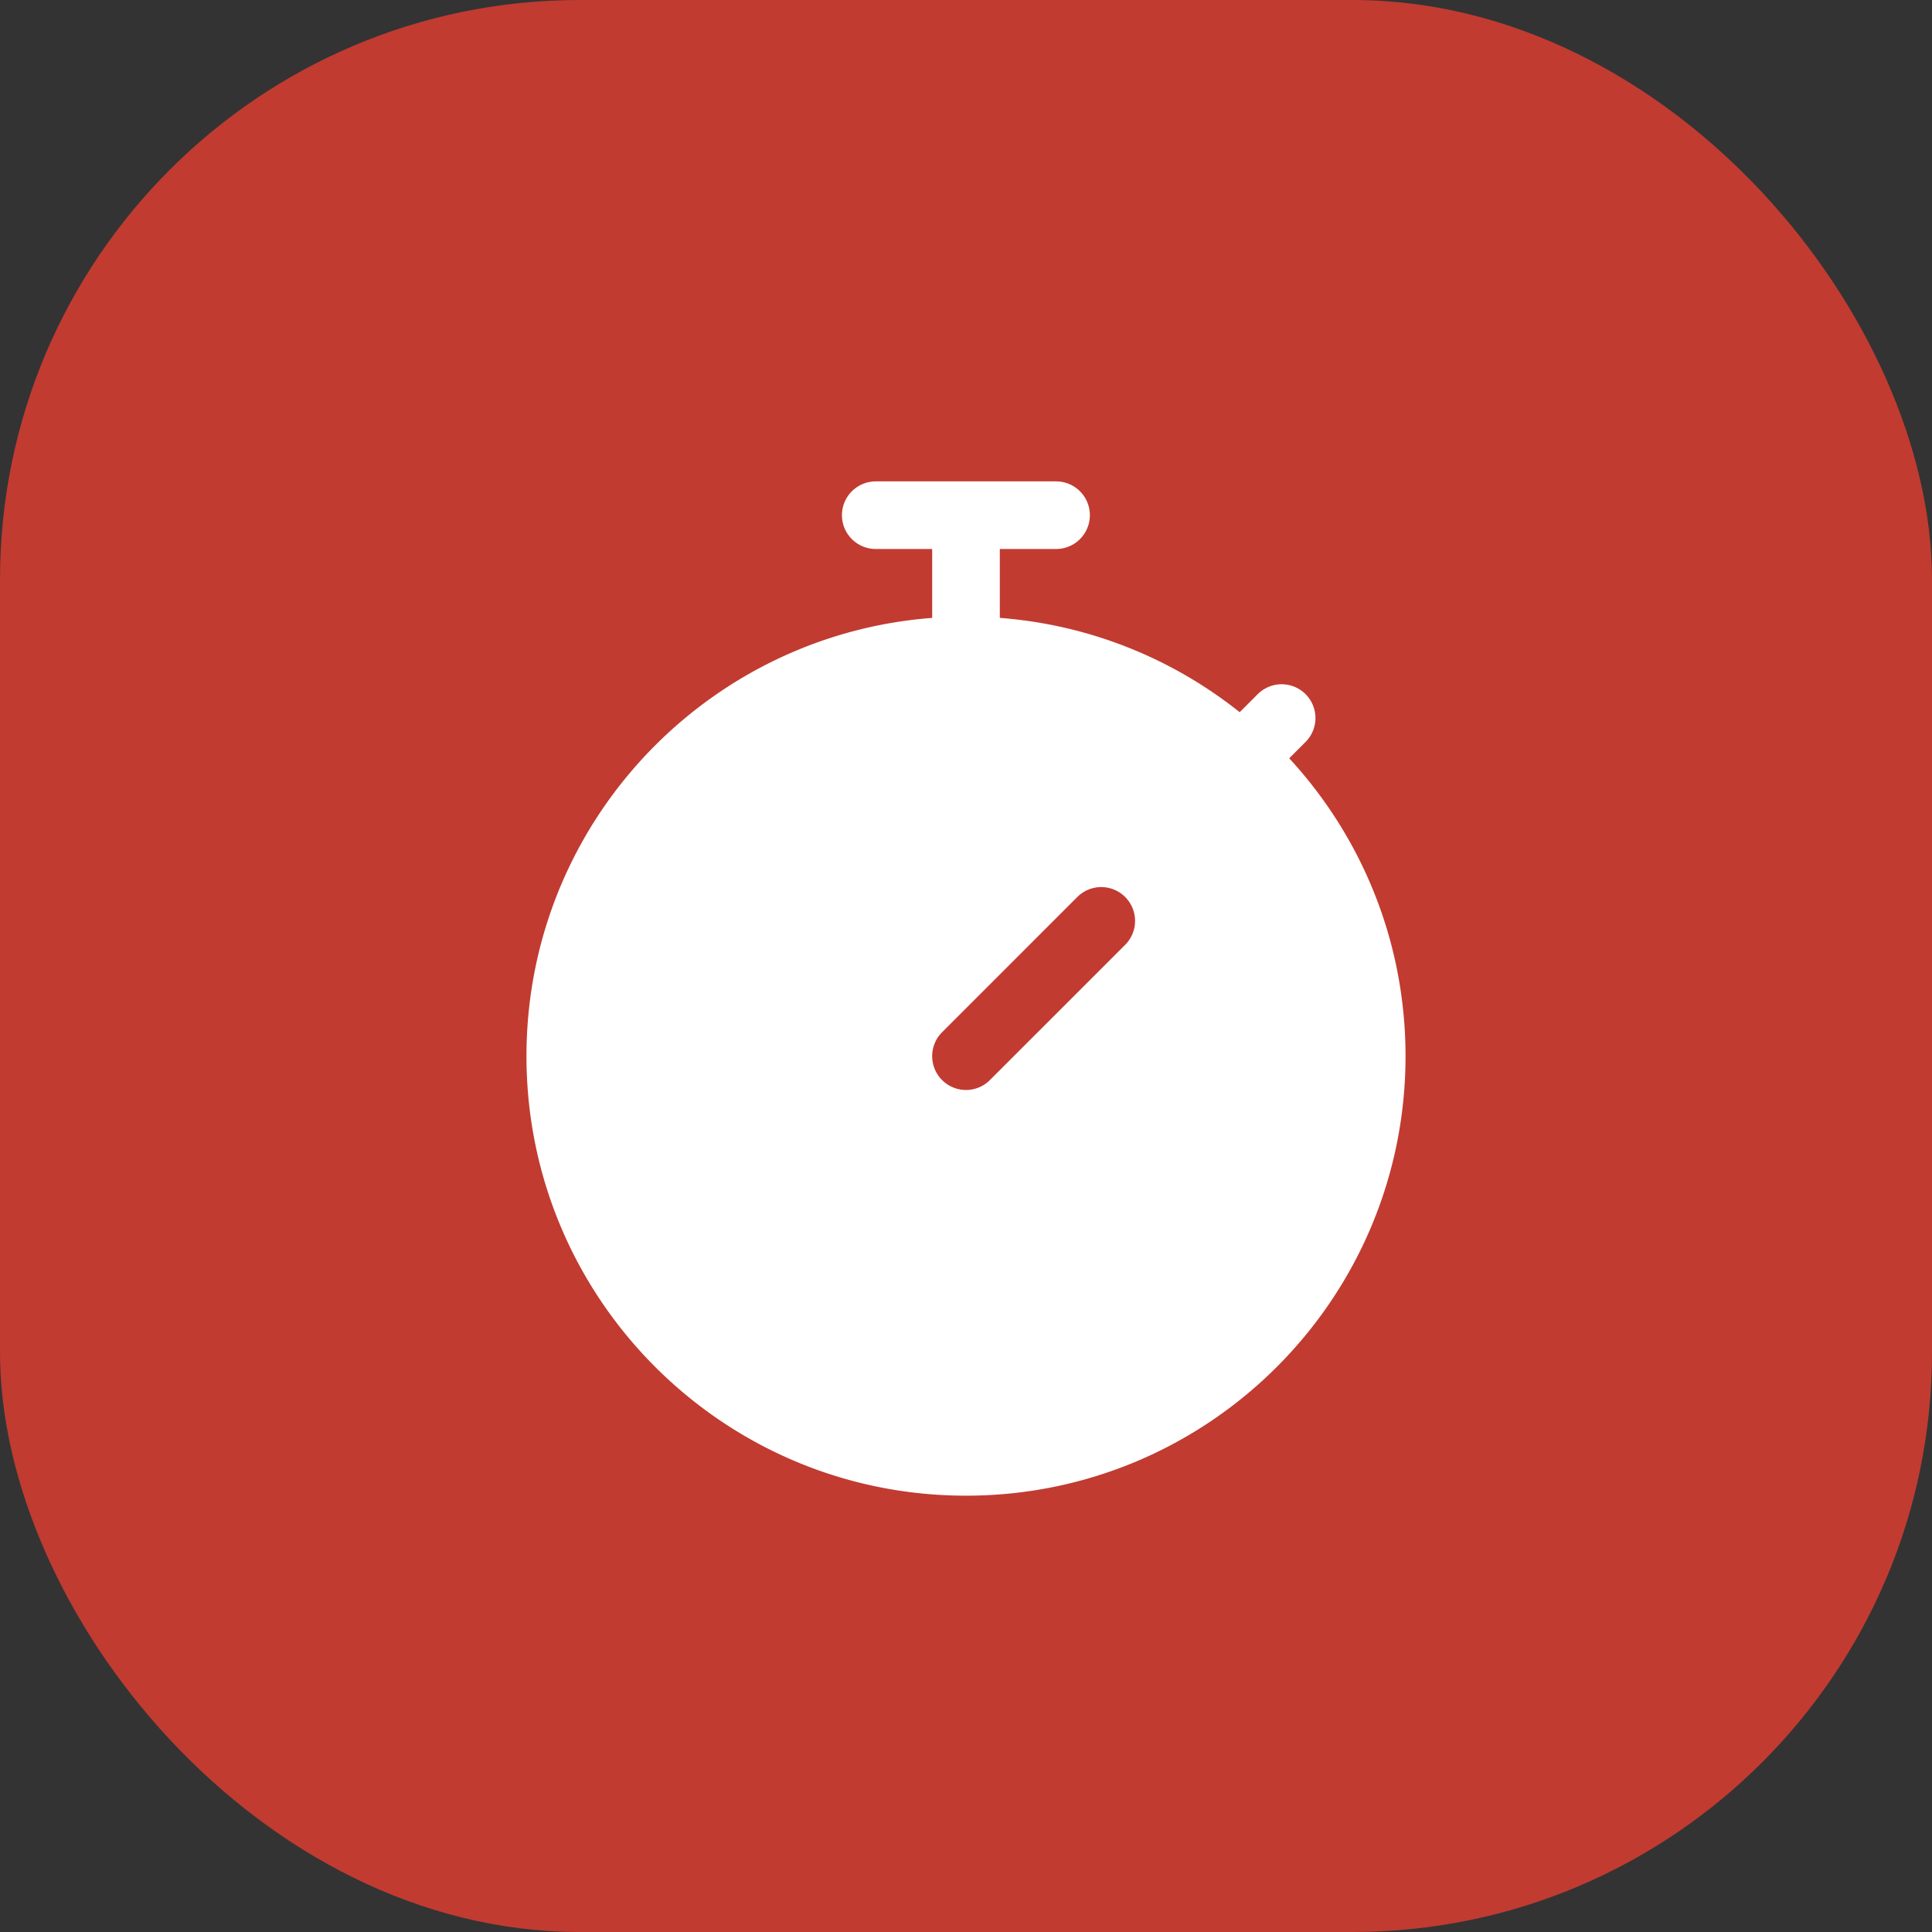 <svg width="50" height="50" viewBox="0 0 50 50" fill="none" xmlns="http://www.w3.org/2000/svg"><rect x="0" y="0" width="50" height="50" fill="#333333" stroke="none"/><rect width="50" height="50" rx="15" fill="#C13B31"/><path d="M22.664 13.333h4.667M25 13.333v3.5" stroke="#fff" stroke-width="1.75" stroke-linecap="round"/><path fill-rule="evenodd" clip-rule="evenodd" d="M13.625 27.333c0-6.282 5.093-11.375 11.375-11.375s11.375 5.093 11.375 11.375S31.282 38.708 25 38.708s-11.375-5.093-11.375-11.375Zm15.494-2.881a.875.875 0 1 0-1.238-1.238l-3.5 3.5a.875.875 0 1 0 1.238 1.238l3.5-3.5Z" fill="#fff"/><path d="m32.586 19.166.583-.583" stroke="#fff" stroke-width="1.75" stroke-linecap="round"/></svg>